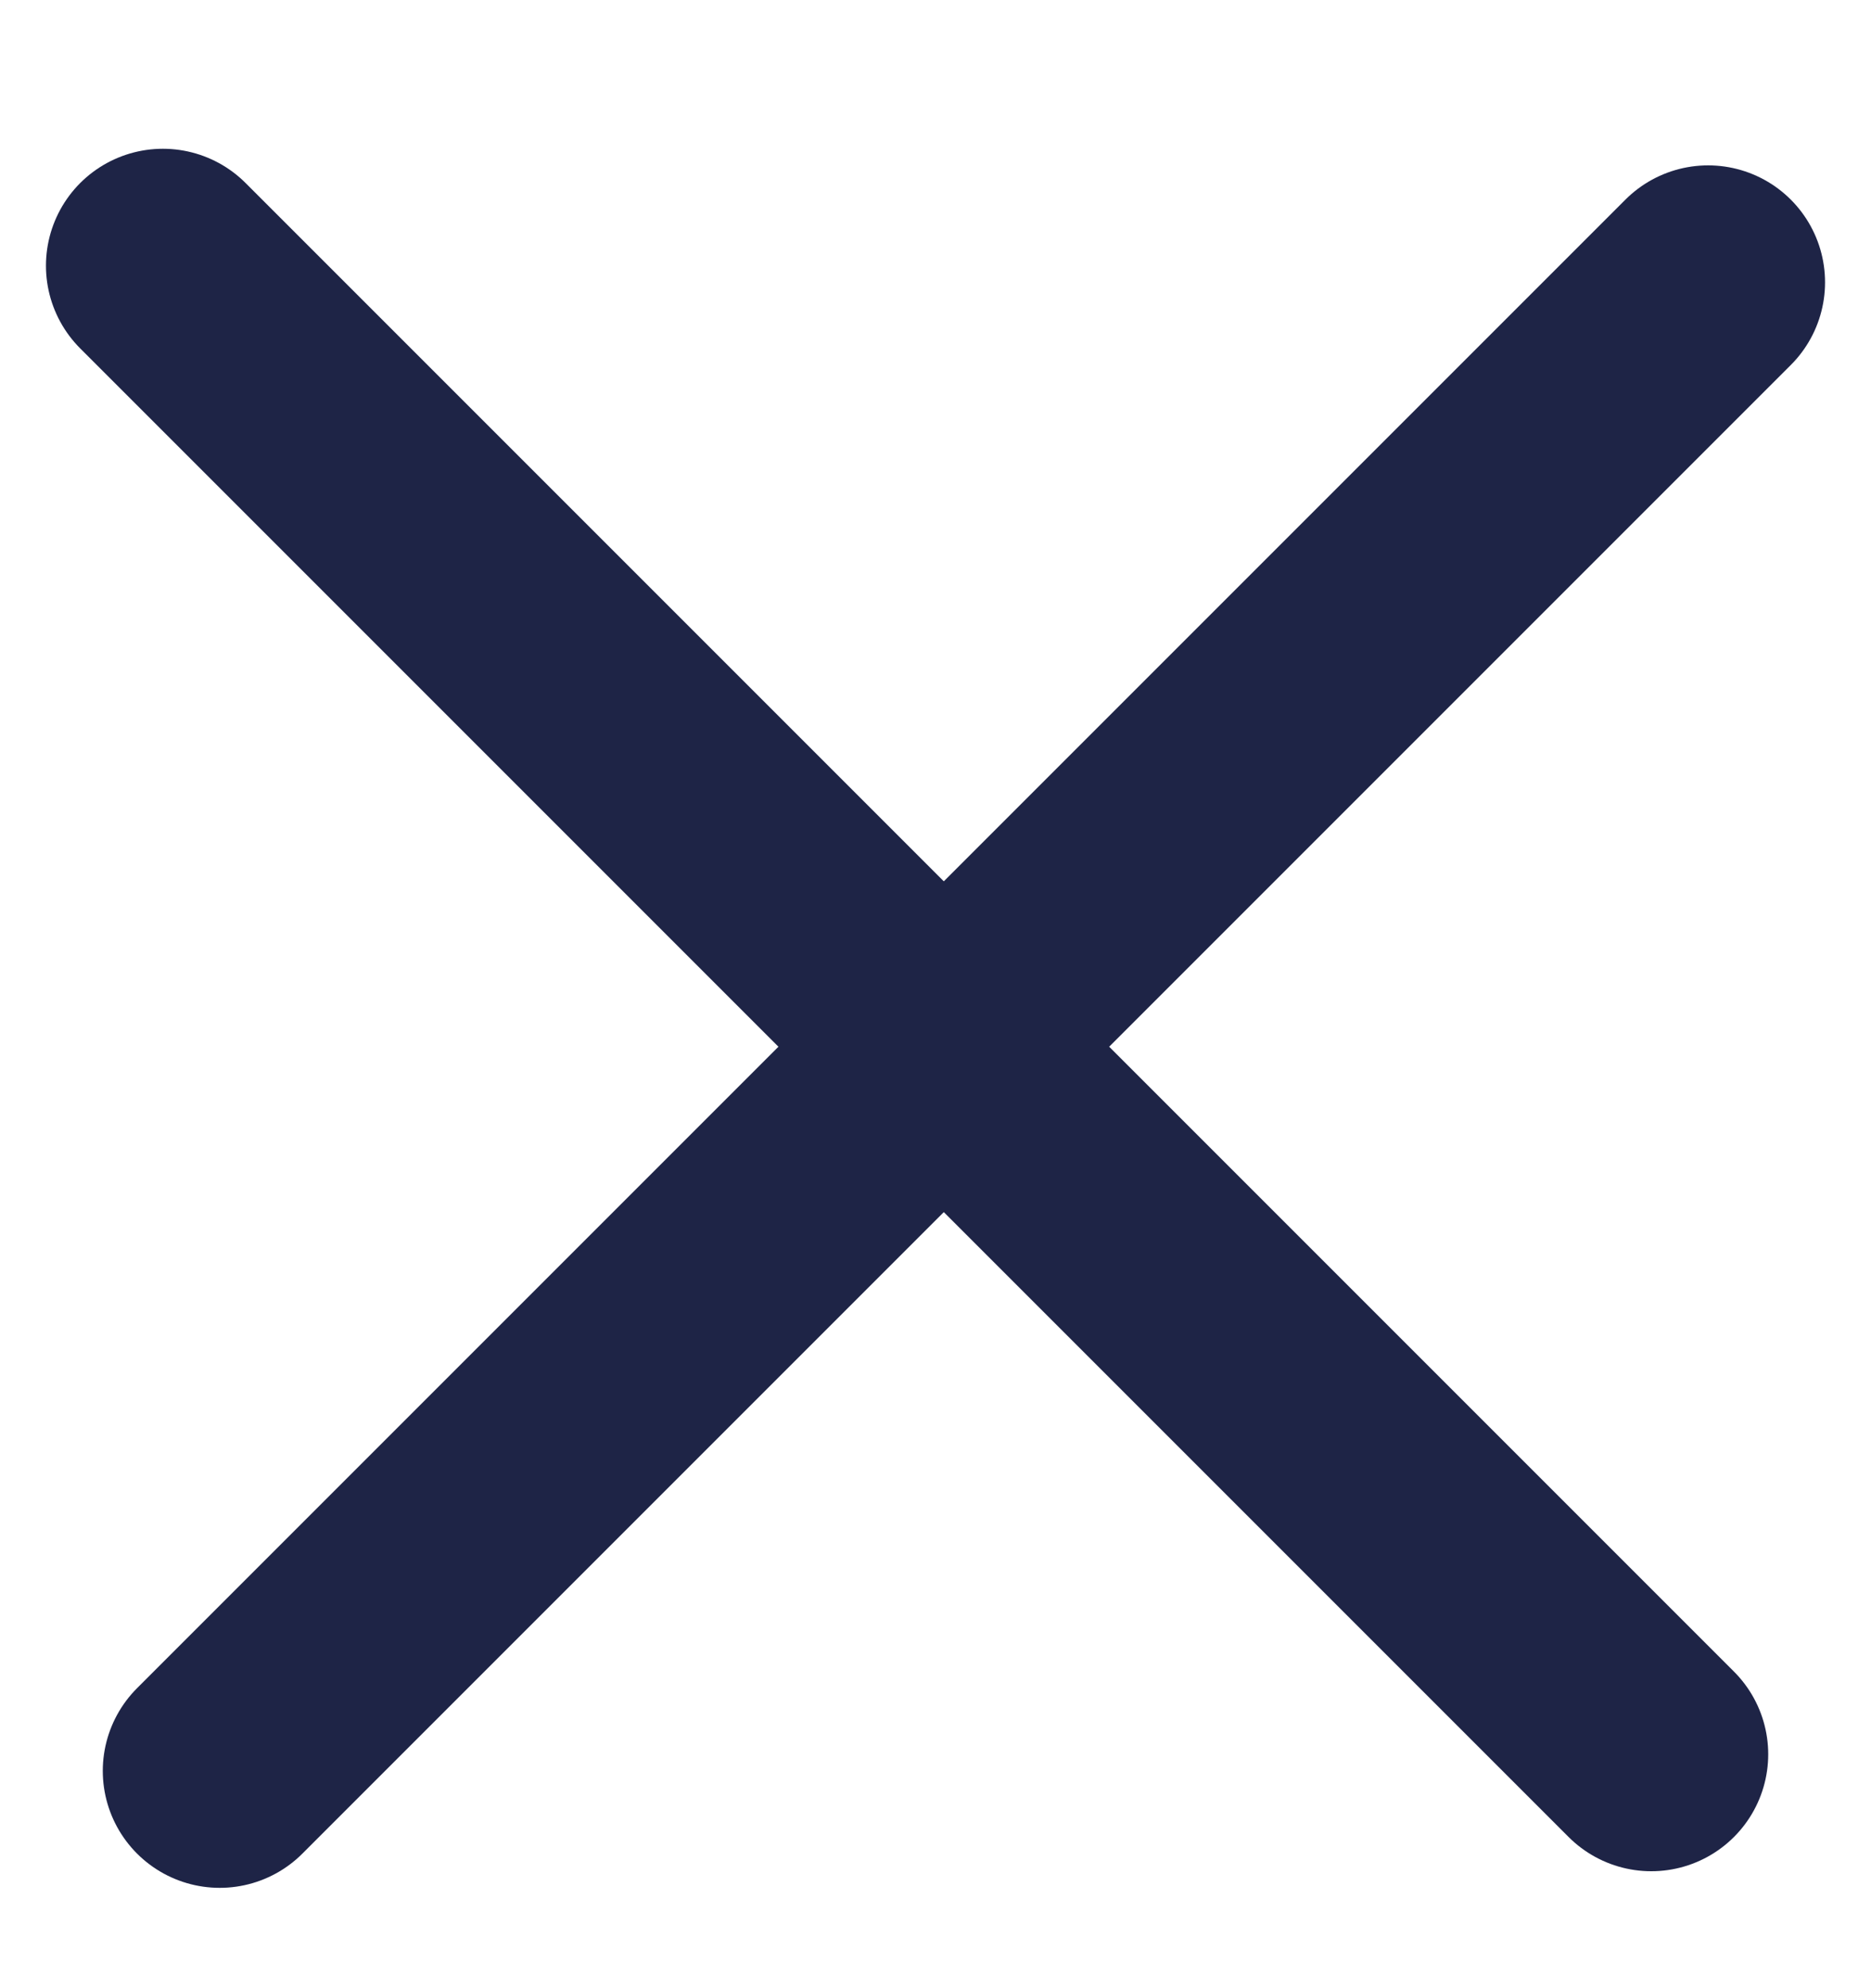 <svg xmlns="http://www.w3.org/2000/svg" width="16" height="17" viewBox="0 0 16 17" fill="none">
  <line x1="14.121" y1="15" x2="1.393" y2="2.272" stroke="#1E2446" stroke-width="2" stroke-linecap="round" stroke-linejoin="round"/>
  <line x1="14.607" y1="2.414" x2="1.879" y2="15.142" stroke="#1E2446" stroke-width="2" stroke-linecap="round" stroke-linejoin="round"/>
</svg>